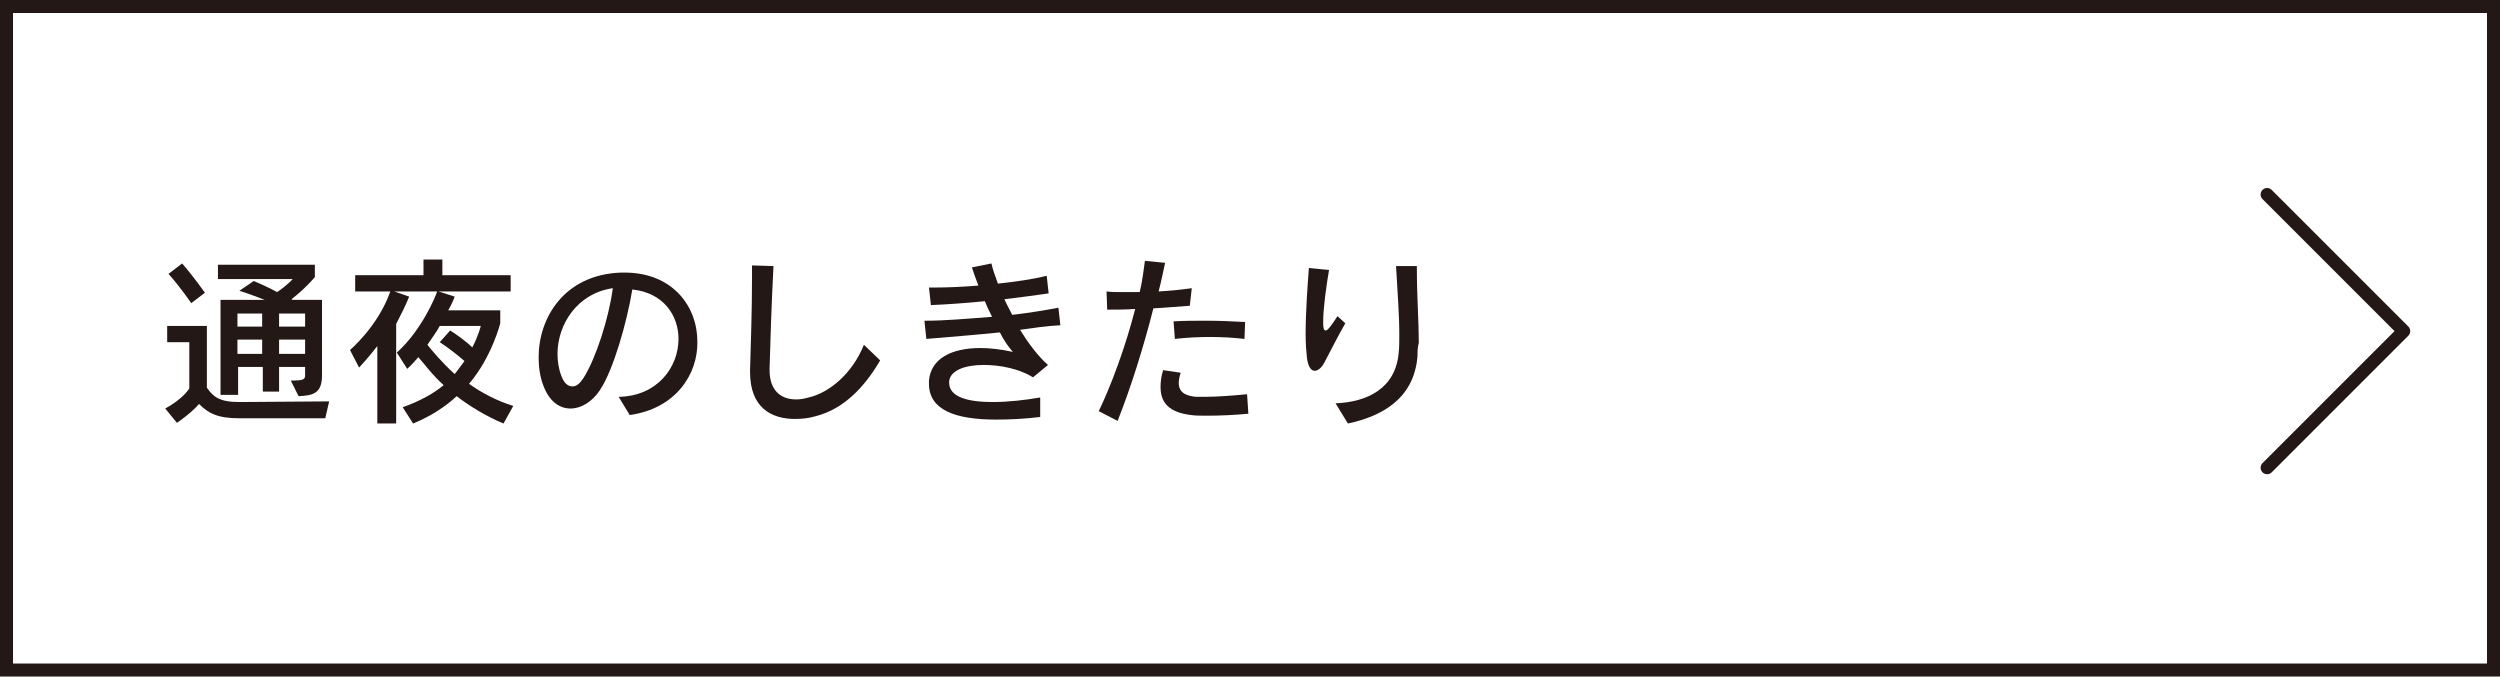 <?xml version="1.0" encoding="utf-8"?>
<!-- Generator: Adobe Illustrator 21.0.0, SVG Export Plug-In . SVG Version: 6.00 Build 0)  -->
<svg version="1.1" id="レイヤー_1" xmlns="http://www.w3.org/2000/svg" xmlns:xlink="http://www.w3.org/1999/xlink" x="0px"
	 y="0px" viewBox="0 0 384.3 104" style="enable-background:new 0 0 384.3 104;" xml:space="preserve">
<style type="text/css">
	.st0{fill:none;stroke:#231815;stroke-width:2;stroke-miterlimit:10;}
	.st1{fill:none;stroke:#231815;stroke-width:2;stroke-linecap:round;stroke-linejoin:round;stroke-miterlimit:10;}
	.st2{fill:#231815;}
</style>
<rect x="1" y="1" class="st0" width="382.3" height="102"/>
<polyline class="st1" points="348.5,29.9 369.5,50.9 348.5,71.9 "/>
<g>
	<path class="st2" d="M50,64.3H36.8c-3.4,0-4.8-0.8-6.2-2.2c-0.7,0.8-1.8,1.8-3.4,2.9l-1.8-2.2c2.9-1.6,3.7-3.1,3.7-3.1v-7.1h-3.4
		v-2.5h6.1v9.5c1,1.4,1.9,2.2,5,2.2l13.8-0.1L50,64.3z M29.4,46.6c0,0-1.7-2.5-3.5-4.5l2.1-1.6c1.9,2.2,3.5,4.5,3.5,4.5L29.4,46.6z
		 M45.9,60.9l-1.2-2.4c2.1,0,2.2-0.2,2.2-0.9v-1.2h-4v3.8h-2.5v-3.8h-3.8v4.3h-2.7V46.1h6.8c-1.3-0.5-2.6-1-3.9-1.4l2.2-1.5
		c1,0.4,2.5,1.1,3.6,1.7c1.5-1,2.4-2,2.4-2H33.5v-2.2h14.9v1.9c0,0-1.5,1.8-3.6,3.4l0.2,0.1h4.5v11.6C49.5,60.5,48.1,60.8,45.9,60.9
		z M40.3,48.2h-3.8v2h3.8V48.2z M40.3,52.2h-3.8v2.2h3.8V52.2z M46.9,48.2h-4v2h4V48.2z M46.9,52.2h-4v2.2h4V52.2z"/>
	<path class="st2" d="M77.4,65.1c-2.7-1.1-5.4-2.8-7.2-4.2c-1.7,1.6-4,3.1-6.7,4.2l-1.6-2.5c2.6-0.9,4.9-2.2,6.3-3.4
		c-1.7-1.5-3-3.3-3.9-4.3c0,0-0.9,1.1-1.7,1.8L61,54.2c3.8-3.4,6-8.7,6.2-9.4h-6.6l2.3,0.8c-0.6,1.5-1.3,2.8-2,4.2v15.3H58V53.2
		c-1.3,1.7-2.8,3.3-2.8,3.3l-1.4-2.7c0,0,4.3-3.6,6.2-9h-5.4v-2.5h10.5v-2.4H68v2.4h10.5v2.5H67.4l2.5,0.8c0,0-0.4,1.1-1,2.1h8v2
		c0,0-1.3,5.2-4.8,9.3c1.8,1.3,4.2,2.6,6.8,3.4L77.4,65.1z M67.6,50.1c-0.4,0.8-1.3,2-1.9,2.9c0.8,1,2.3,2.8,4.2,4.5
		c0.4-0.5,1.2-1.6,1.5-2c-0.8-0.7-2.4-2-3.8-2.9l1.6-1.8c1.1,0.7,2.6,1.8,3.4,2.6c1-1.9,1.3-3.3,1.3-3.3H67.6z"/>
	<path class="st2" d="M96.8,63.8L95.1,61c6-0.1,9.2-4.6,9.2-8.9c0-3.6-2.3-7.1-7.1-7.6c-0.8,4.9-2.9,12.4-5,15.5
		c-1.2,1.8-2.9,2.8-4.5,2.8c-1.7,0-3.3-1.1-4.2-3.6c-0.5-1.3-0.7-2.8-0.7-4.3c0-6,3.9-12.7,12.7-13c0.2,0,0.4,0,0.5,0
		c7.4,0,11.2,5.2,11.2,10.6C107.3,57.5,103.9,62.8,96.8,63.8z M85.7,54.4c0,1.2,0.2,2.4,0.6,3.4c0.4,1.1,1,1.6,1.7,1.6
		c0.6,0,1.1-0.4,1.7-1.3c1.9-3,3.9-9.2,4.5-13.8C88.7,45.1,85.7,49.9,85.7,54.4z"/>
	<path class="st2" d="M125.3,64c-1,0.3-2.1,0.4-3.1,0.4c-3.6,0-6.9-1.7-6.9-7.2c0-0.1,0-0.2,0-0.3c0.1-3.7,0.3-9,0.3-14.2
		c0-0.6,0-1.3,0-1.9l3.3,0.1c-0.3,5.8-0.5,12-0.6,15.7c0,0.1,0,0.2,0,0.3c0,2.9,1.5,4.5,4.1,4.5c0.6,0,1.2-0.1,1.9-0.3
		c3.1-0.7,6.7-3.6,8.5-8.1l2.5,2.4C132.9,59.5,129.7,62.9,125.3,64z"/>
	<path class="st2" d="M156.8,50.7c1.3,2.1,2.8,4.1,4.3,5.4l-2.3,1.9c-2.1-1.3-5-1.9-7.6-1.9c-2.8,0-5.1,0.8-5.3,2.5
		c0,0.1,0,0.1,0,0.2c0,2.3,3,3,6.7,3c2.4,0,5-0.3,7.3-0.7v3c-2.5,0.3-4.7,0.4-6.8,0.4c-6.3,0-10.3-1.5-10.3-5.5c0-0.1,0-0.3,0-0.5
		c0.3-3.4,3.5-5,7.9-5c1.5,0,3.2,0.2,5,0.6c-0.7-0.8-1.4-1.8-2-3c-3.9,0.4-7.8,0.7-11.3,1l-0.3-2.8c0.1,0,0.3,0,0.4,0
		c2.6,0,6.2-0.3,10-0.6c-0.4-0.8-0.8-1.6-1.1-2.4c-3,0.3-5.9,0.5-8.3,0.6l-0.3-2.7c0.3,0,0.6,0,0.9,0c1.9,0,4.3-0.1,6.7-0.3
		c-0.4-1-0.7-1.9-1-2.8l3-0.6c0.2,0.9,0.6,2,1,3.1c2.8-0.3,5.5-0.7,7.5-1.2l0.3,2.7c-2,0.3-4.4,0.6-6.8,0.9c0.3,0.7,0.7,1.4,1.2,2.4
		c2.6-0.3,5-0.7,7.1-1.1l0.3,2.7C160.9,50.1,158.9,50.4,156.8,50.7z"/>
	<path class="st2" d="M182.9,47c-1.6,0.1-3.6,0.3-5.6,0.4c-1.5,5.9-3.4,12-5.5,17.3l-2.9-1.5c1.8-3.7,4.1-9.8,5.6-15.7
		c-1.6,0.1-3.1,0.1-4.3,0.1l-0.1-2.8c0.7,0.1,1.5,0.1,2.5,0.1c0.8,0,1.7,0,2.6,0c0.4-1.7,0.6-3.3,0.8-4.8l3.1,0.3
		c-0.3,1.4-0.6,2.9-1,4.4c1.9-0.1,3.7-0.3,5.1-0.5L182.9,47z M185.6,63.9c-1,0-1.9,0-2.5-0.1c-3.4-0.4-4.7-1.9-4.7-4.3
		c0-0.8,0.1-1.7,0.4-2.6l2.7,0.4c-0.2,0.6-0.3,1.1-0.3,1.6c0,1.6,1.4,2,2.7,2.1c0.4,0,0.8,0,1.3,0c1.9,0,4.5-0.2,6.5-0.4l0.2,3
		C189.8,63.8,187.5,63.9,185.6,63.9z M191.3,52.1c-1.7-0.2-3.5-0.3-5.3-0.3s-3.7,0.1-5.4,0.3l-0.2-2.7c1.6-0.1,3.4-0.1,5.1-0.1
		c2,0,4,0.1,5.9,0.2L191.3,52.1z"/>
	<path class="st2" d="M203.6,55.7c-0.4,0.8-1,1.3-1.5,1.3s-1-0.5-1.2-2c-0.1-0.9-0.2-2.2-0.2-3.7c0-3.3,0.3-7.4,0.5-10.1l3.1,0.3
		c-0.4,2.3-0.9,5.9-0.9,7.9c0,0.1,0,0.1,0,0.2c0,0.9,0.1,1.2,0.4,1.2c0.3,0,0.9-0.8,1.8-2.2l1.2,1.1
		C205.7,51.6,204.6,53.8,203.6,55.7z M217.9,54.7c-0.5,6.6-5.5,9.3-10.7,10.4l-1.9-3.1c4.9-0.2,9.2-2.3,9.7-7.7
		c0.1-0.9,0.1-1.8,0.1-2.9c0-3.1-0.3-6.8-0.5-10.5l3.2,0c0,0.2,0,0.3,0,0.5c0,4.1,0.3,8.2,0.3,11.3
		C217.9,53.4,217.9,54.1,217.9,54.7z"/>
</g>
</svg>
